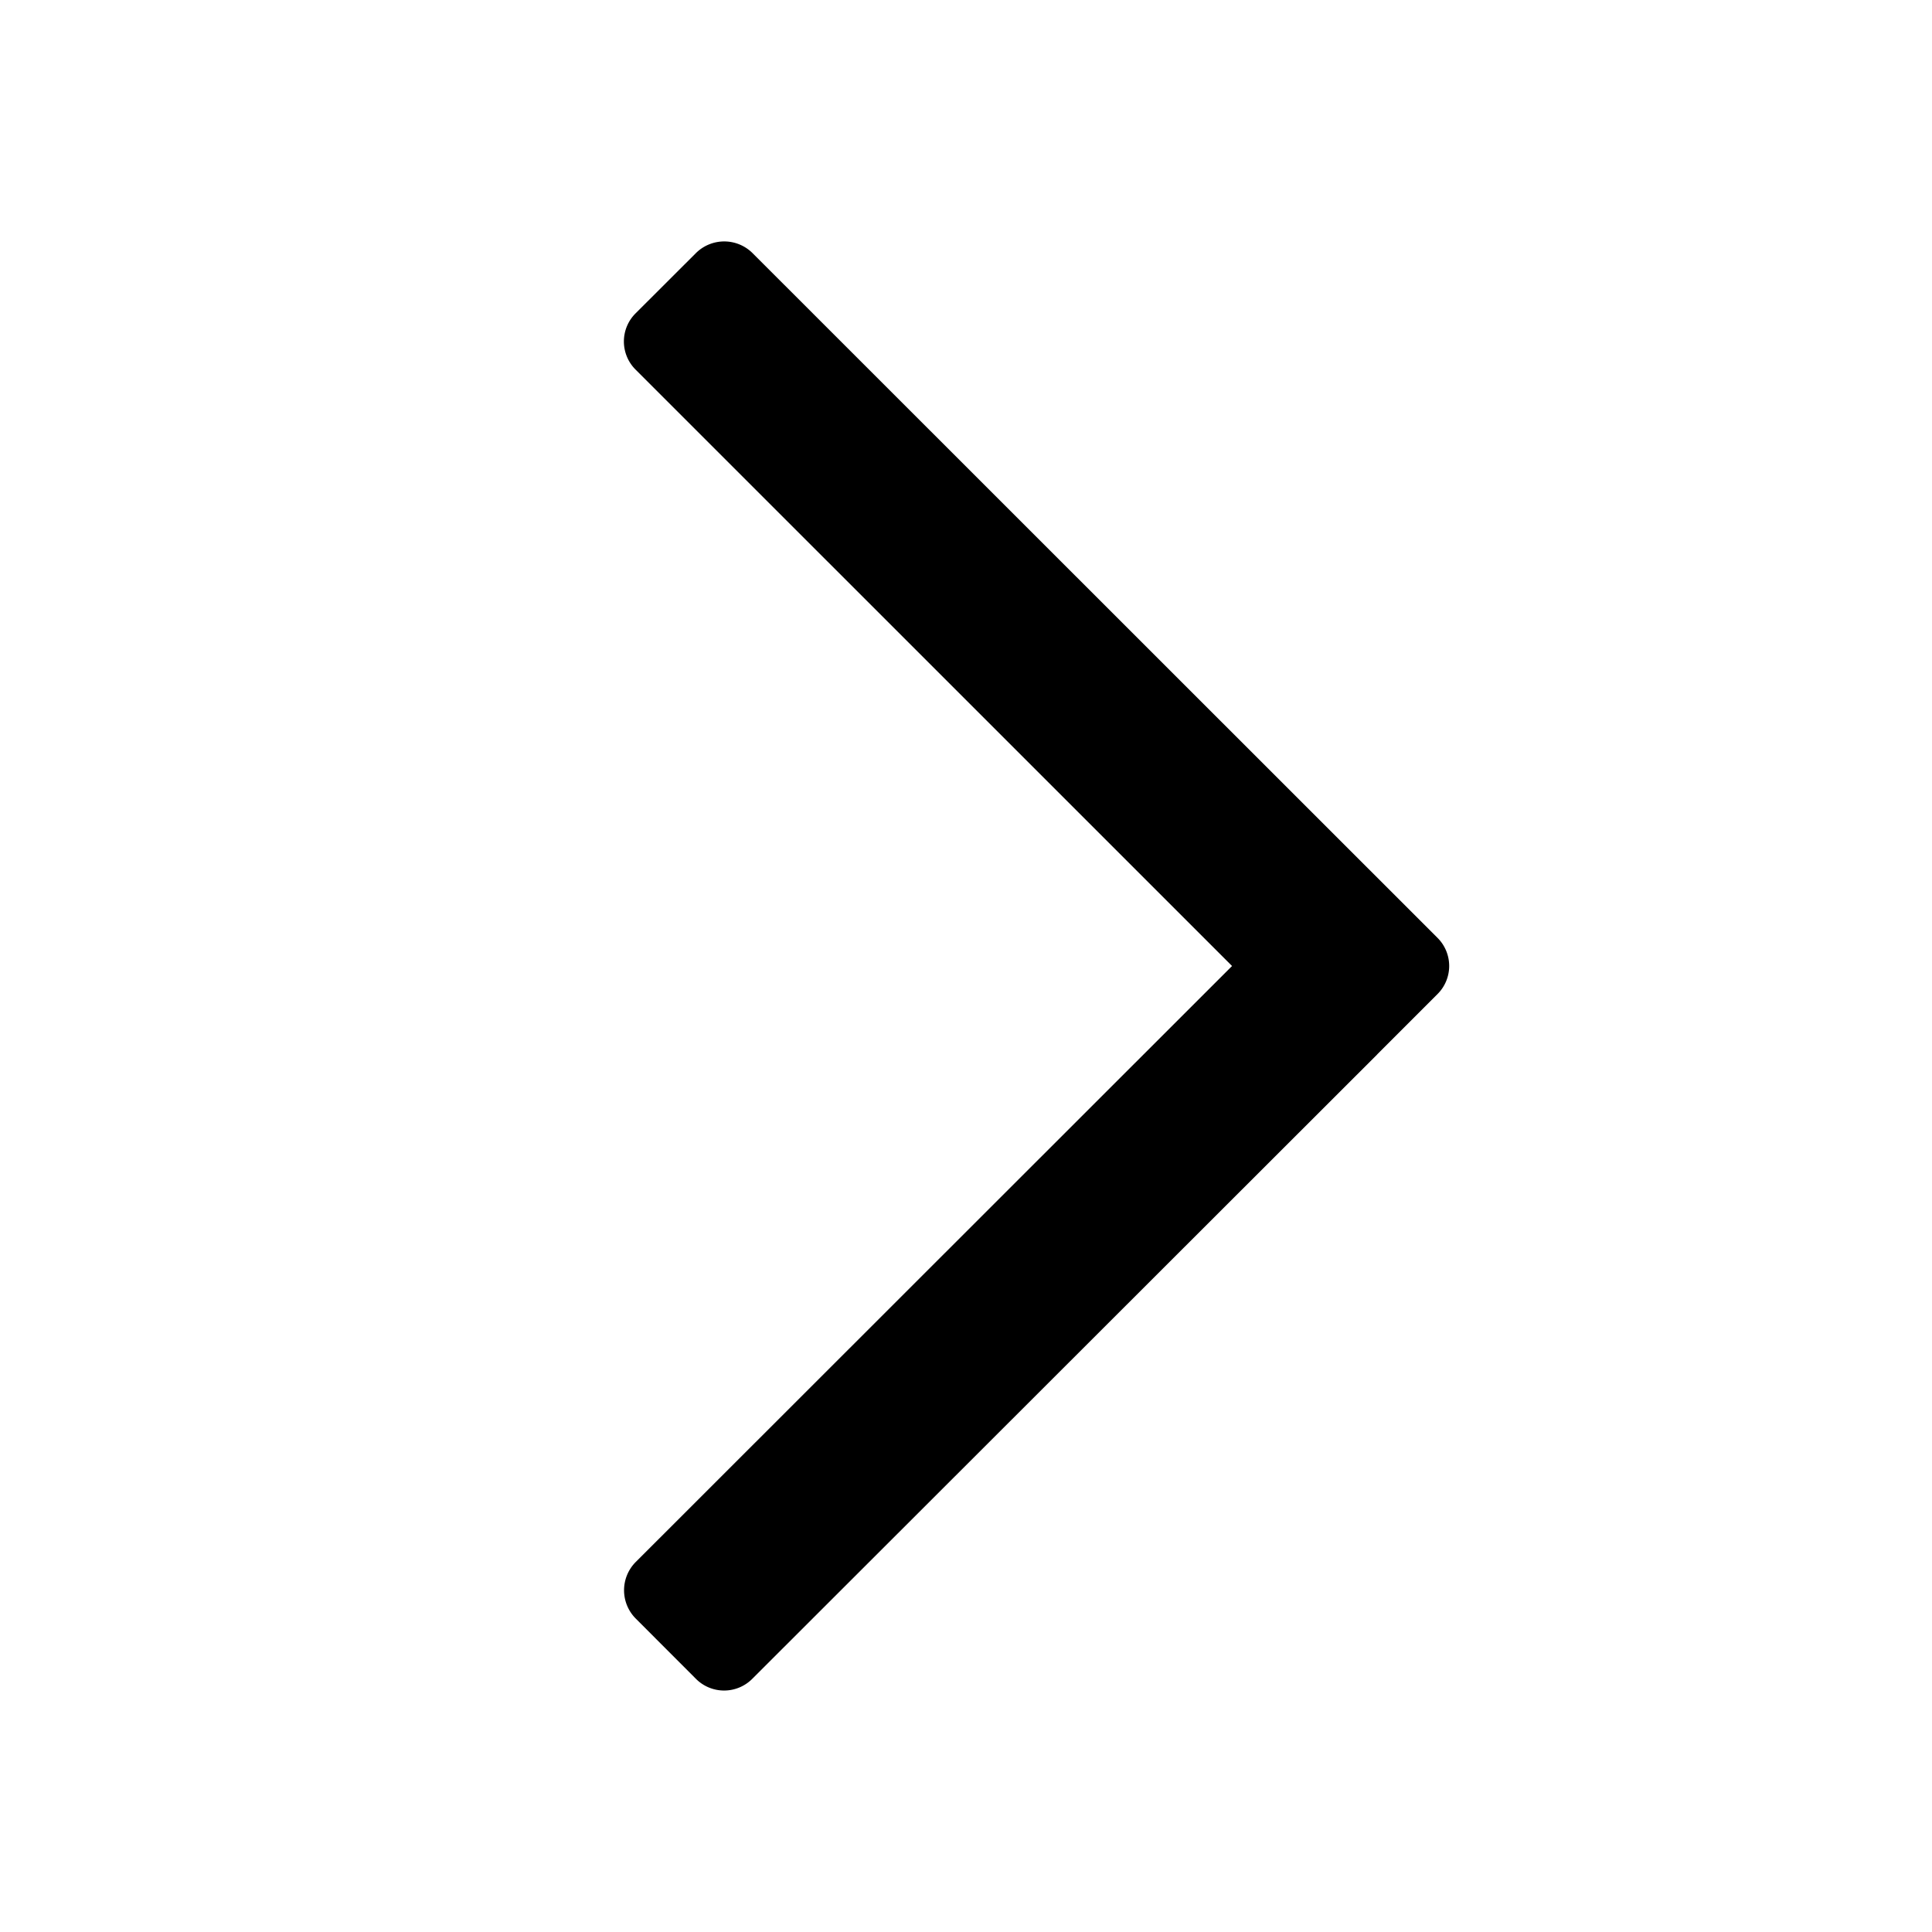 <svg xmlns="http://www.w3.org/2000/svg" width="24" height="24" class="wd-icon-chevron-right wd-icon" focusable="false" role="presentation" viewBox="0 0 24 24">
    <g fill-rule="evenodd" class="wd-icon-container">
        <path fill-rule="nonzero" d="M17.108 13.098l.748-.748a.493.493 0 0 0 .001-.7L9.346 3.142a.499.499 0 0 0-.701.002l-.748.747a.493.493 0 0 0-.002.7L15.305 12l-7.41 7.406a.498.498 0 0 0 .002.7l.748.749a.494.494 0 0 0 .7 0l7.763-7.756z" class="wd-icon-fill"/>
    </g>
</svg>
